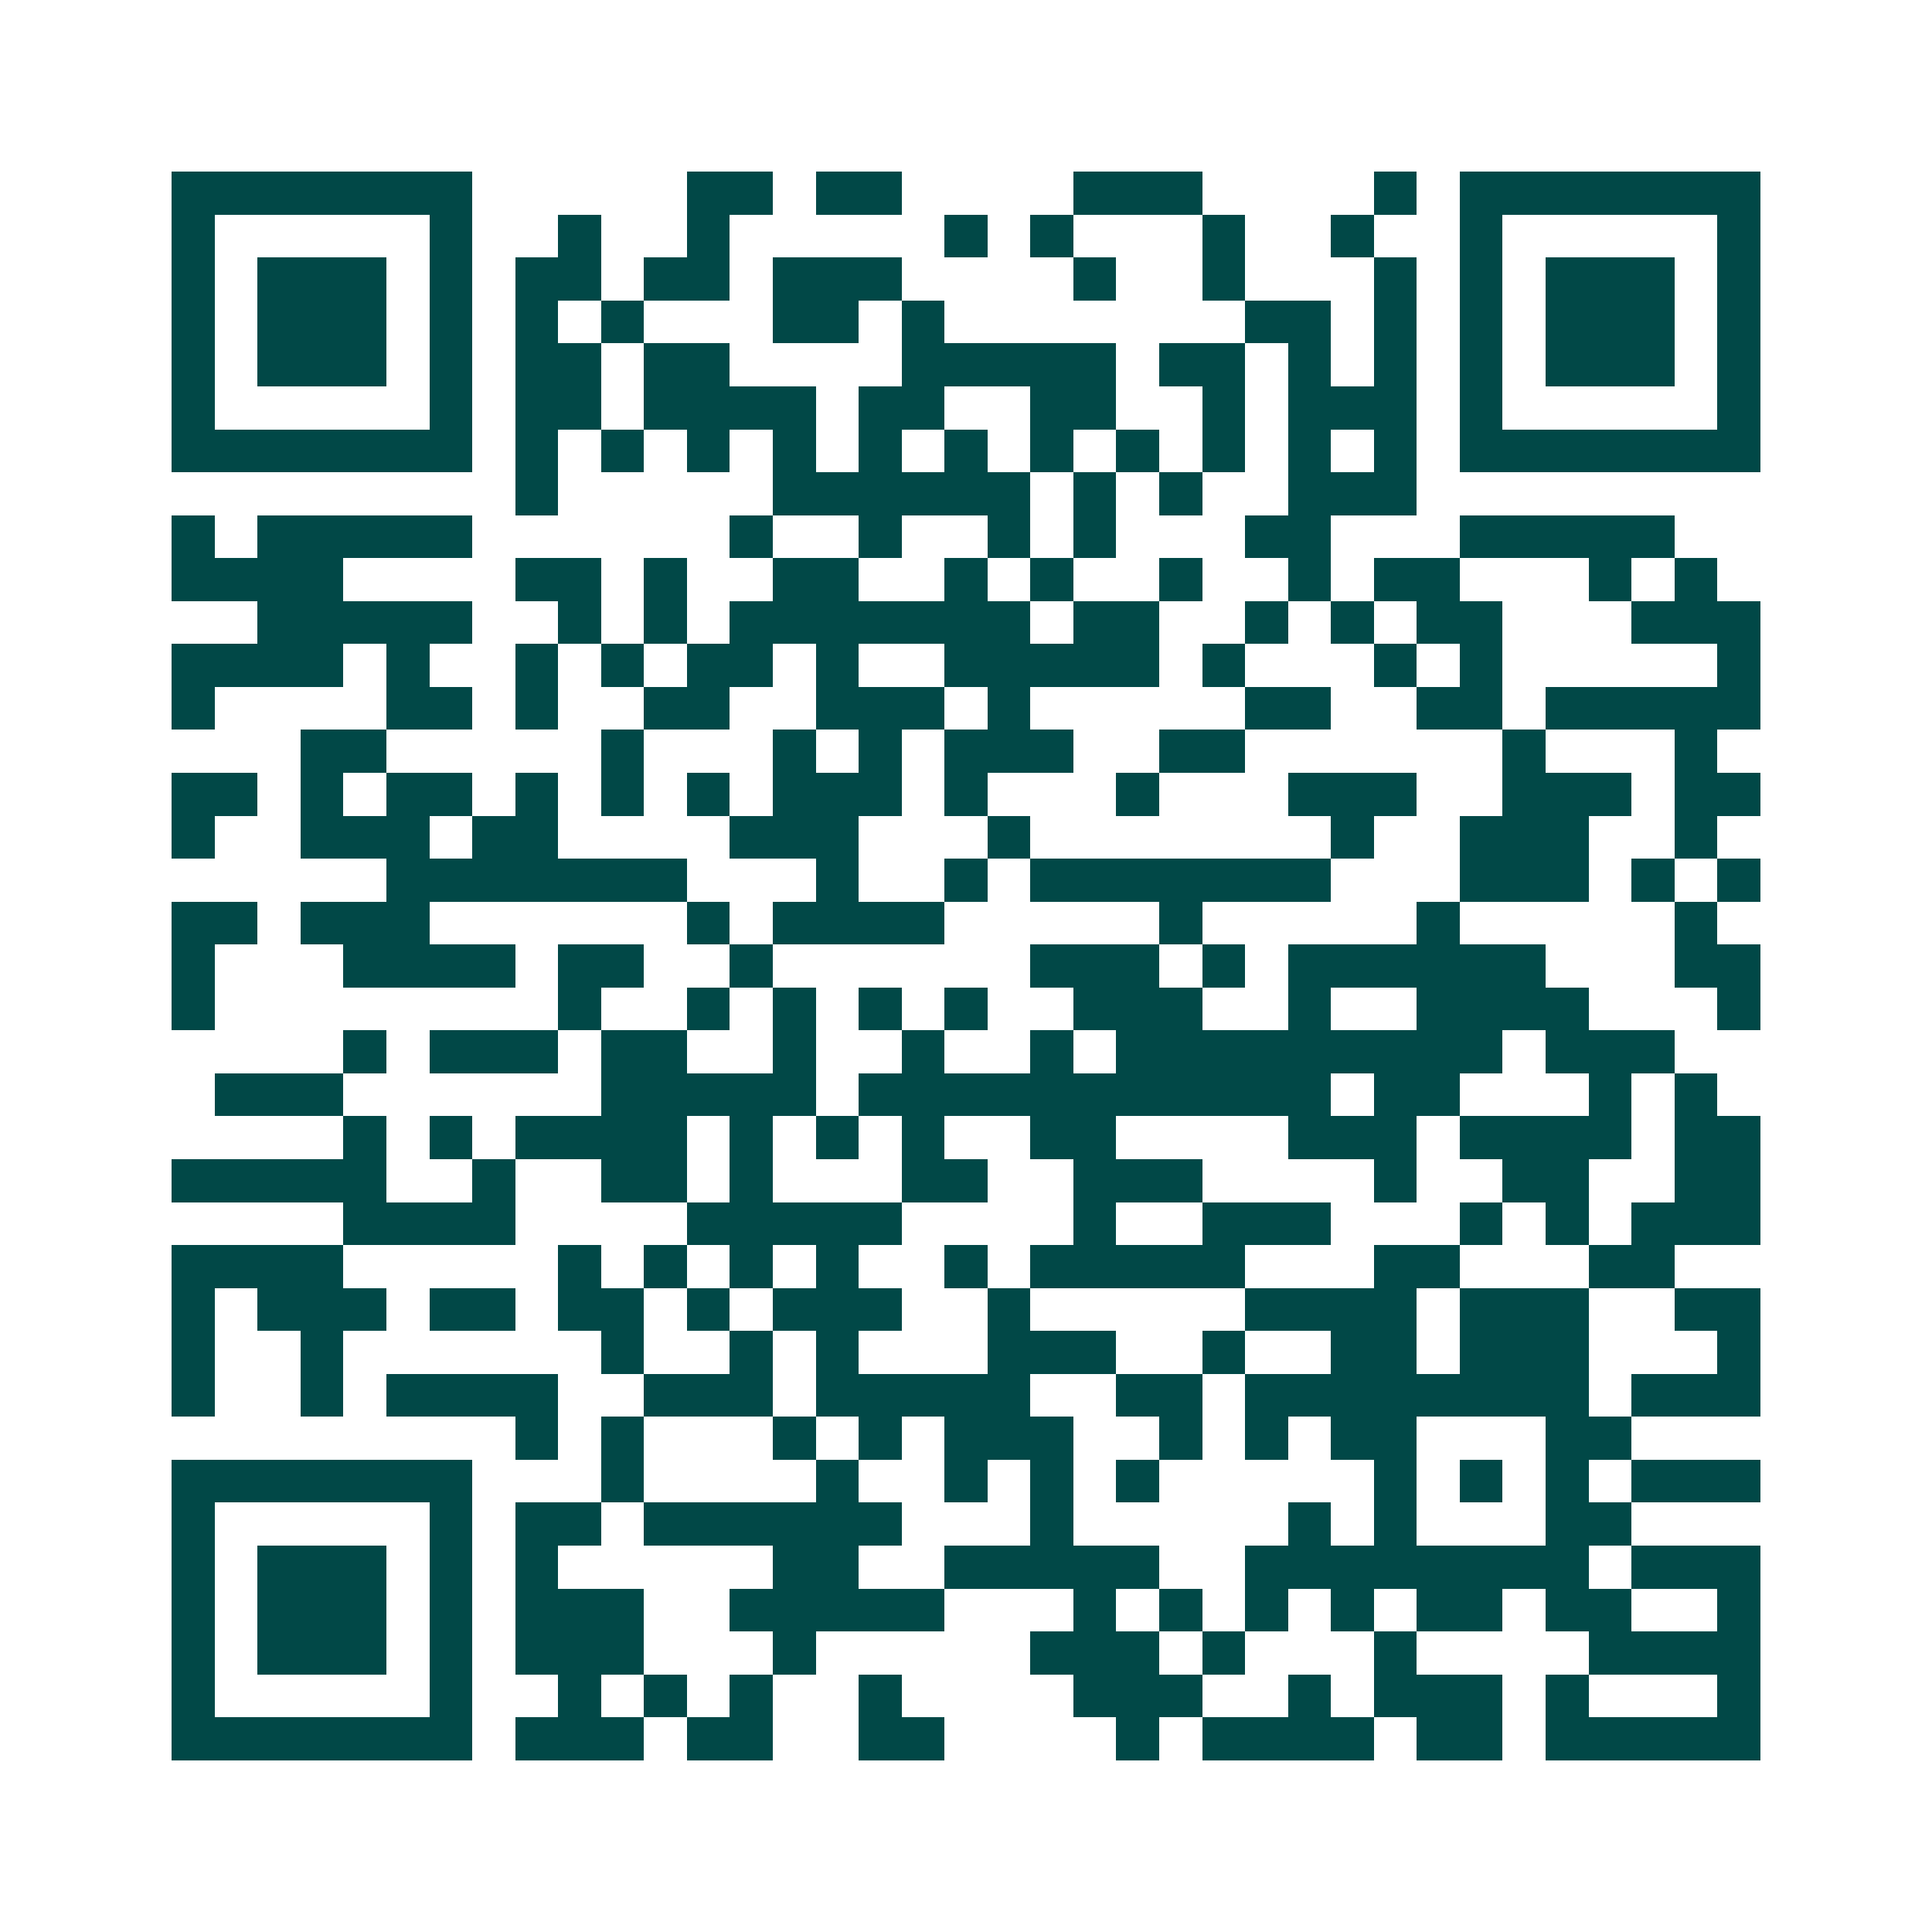 <svg xmlns="http://www.w3.org/2000/svg" width="200" height="200" viewBox="0 0 45 45" shape-rendering="crispEdges"><path fill="#ffffff" d="M0 0h45v45H0z"/><path stroke="#014847" d="M4 4.5h7m5 0h2m1 0h2m4 0h3m4 0h1m1 0h7M4 5.5h1m5 0h1m2 0h1m2 0h1m5 0h1m1 0h1m3 0h1m2 0h1m2 0h1m5 0h1M4 6.5h1m1 0h3m1 0h1m1 0h2m1 0h2m1 0h3m4 0h1m2 0h1m3 0h1m1 0h1m1 0h3m1 0h1M4 7.5h1m1 0h3m1 0h1m1 0h1m1 0h1m3 0h2m1 0h1m7 0h2m1 0h1m1 0h1m1 0h3m1 0h1M4 8.5h1m1 0h3m1 0h1m1 0h2m1 0h2m4 0h5m1 0h2m1 0h1m1 0h1m1 0h1m1 0h3m1 0h1M4 9.5h1m5 0h1m1 0h2m1 0h4m1 0h2m2 0h2m2 0h1m1 0h3m1 0h1m5 0h1M4 10.5h7m1 0h1m1 0h1m1 0h1m1 0h1m1 0h1m1 0h1m1 0h1m1 0h1m1 0h1m1 0h1m1 0h1m1 0h7M12 11.5h1m5 0h6m1 0h1m1 0h1m2 0h3M4 12.5h1m1 0h5m6 0h1m2 0h1m2 0h1m1 0h1m3 0h2m3 0h5M4 13.5h4m4 0h2m1 0h1m2 0h2m2 0h1m1 0h1m2 0h1m2 0h1m1 0h2m3 0h1m1 0h1M6 14.5h5m2 0h1m1 0h1m1 0h7m1 0h2m2 0h1m1 0h1m1 0h2m3 0h3M4 15.5h4m1 0h1m2 0h1m1 0h1m1 0h2m1 0h1m2 0h5m1 0h1m3 0h1m1 0h1m5 0h1M4 16.5h1m4 0h2m1 0h1m2 0h2m2 0h3m1 0h1m5 0h2m2 0h2m1 0h5M7 17.5h2m5 0h1m3 0h1m1 0h1m1 0h3m2 0h2m6 0h1m3 0h1M4 18.5h2m1 0h1m1 0h2m1 0h1m1 0h1m1 0h1m1 0h3m1 0h1m3 0h1m3 0h3m2 0h3m1 0h2M4 19.5h1m2 0h3m1 0h2m4 0h3m3 0h1m7 0h1m2 0h3m2 0h1M9 20.5h7m3 0h1m2 0h1m1 0h7m3 0h3m1 0h1m1 0h1M4 21.5h2m1 0h3m6 0h1m1 0h4m5 0h1m5 0h1m5 0h1M4 22.5h1m3 0h4m1 0h2m2 0h1m6 0h3m1 0h1m1 0h6m3 0h2M4 23.5h1m8 0h1m2 0h1m1 0h1m1 0h1m1 0h1m2 0h3m2 0h1m2 0h4m3 0h1M8 24.5h1m1 0h3m1 0h2m2 0h1m2 0h1m2 0h1m1 0h9m1 0h3M5 25.5h3m6 0h5m1 0h11m1 0h2m3 0h1m1 0h1M8 26.5h1m1 0h1m1 0h4m1 0h1m1 0h1m1 0h1m2 0h2m4 0h3m1 0h4m1 0h2M4 27.5h5m2 0h1m2 0h2m1 0h1m3 0h2m2 0h3m4 0h1m2 0h2m2 0h2M8 28.5h4m4 0h5m4 0h1m2 0h3m3 0h1m1 0h1m1 0h3M4 29.5h4m5 0h1m1 0h1m1 0h1m1 0h1m2 0h1m1 0h5m3 0h2m3 0h2M4 30.5h1m1 0h3m1 0h2m1 0h2m1 0h1m1 0h3m2 0h1m5 0h4m1 0h3m2 0h2M4 31.5h1m2 0h1m6 0h1m2 0h1m1 0h1m3 0h3m2 0h1m2 0h2m1 0h3m3 0h1M4 32.5h1m2 0h1m1 0h4m2 0h3m1 0h5m2 0h2m1 0h8m1 0h3M12 33.5h1m1 0h1m3 0h1m1 0h1m1 0h3m2 0h1m1 0h1m1 0h2m3 0h2M4 34.5h7m3 0h1m4 0h1m2 0h1m1 0h1m1 0h1m5 0h1m1 0h1m1 0h1m1 0h3M4 35.5h1m5 0h1m1 0h2m1 0h6m3 0h1m5 0h1m1 0h1m3 0h2M4 36.5h1m1 0h3m1 0h1m1 0h1m5 0h2m2 0h5m2 0h8m1 0h3M4 37.5h1m1 0h3m1 0h1m1 0h3m2 0h5m3 0h1m1 0h1m1 0h1m1 0h1m1 0h2m1 0h2m2 0h1M4 38.5h1m1 0h3m1 0h1m1 0h3m3 0h1m5 0h3m1 0h1m3 0h1m4 0h4M4 39.5h1m5 0h1m2 0h1m1 0h1m1 0h1m2 0h1m4 0h3m2 0h1m1 0h3m1 0h1m3 0h1M4 40.5h7m1 0h3m1 0h2m2 0h2m4 0h1m1 0h4m1 0h2m1 0h5"/></svg>
